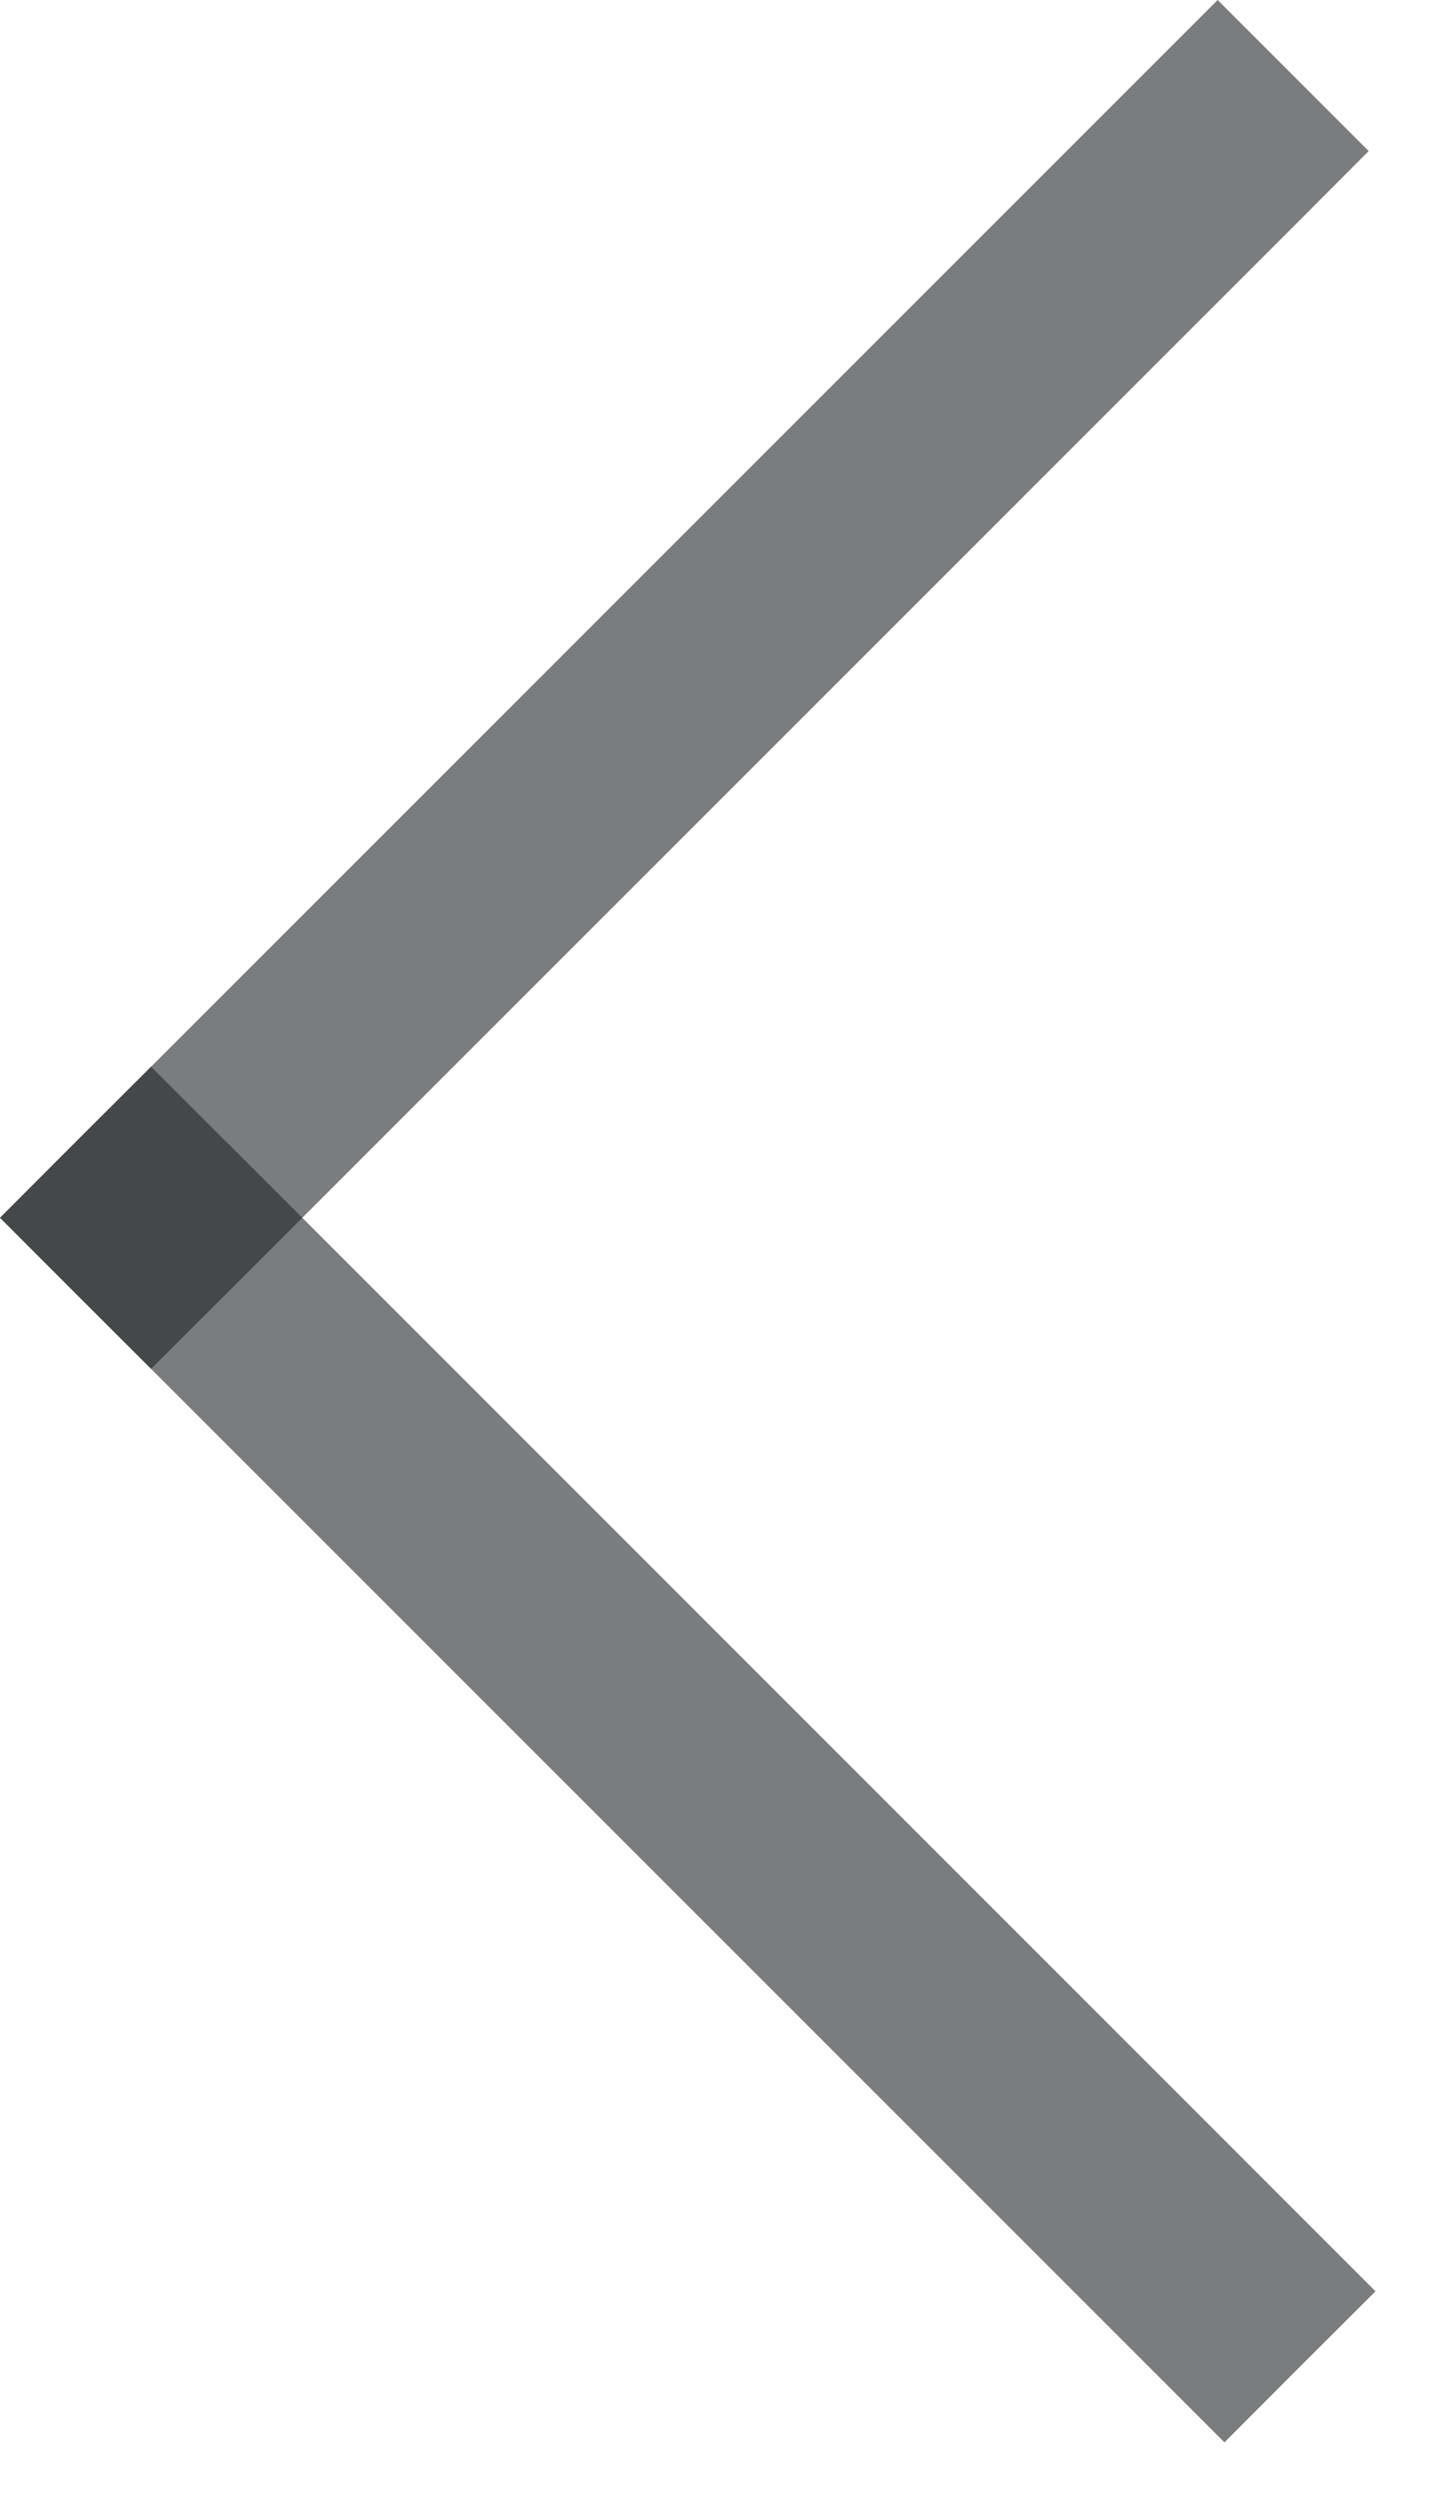 <svg xmlns="http://www.w3.org/2000/svg" xmlns:xlink="http://www.w3.org/1999/xlink" fill="none" version="1.1" width="6.707" height="11.699" viewBox="0 0 6.707 11.699"><g><g style="opacity:0.6;"><path d="M5.699,0L5.345,0.354L0.353,5.346L0.353,5.346L-0,5.699L0.353,6.053L0.707,6.406L1.061,6.053L6.053,1.061L6.406,0.707L6.053,0.354L5.699,0Z" fill-rule="evenodd" fill="#222426" fill-opacity="1"/></g><g transform="matrix(1,0,0,-1,0,23.398)" style="opacity:0.6;"><path d="M5.377,12.322L0.353,17.346L0.353,17.346L-0,17.699L0.353,18.053L0.707,18.406L1.06,18.053L1.061,18.053L6.084,13.029L6.438,12.675L6.084,12.322L5.731,11.968L5.377,12.322Z" fill-rule="evenodd" fill="#222426" fill-opacity="1"/></g></g></svg>
